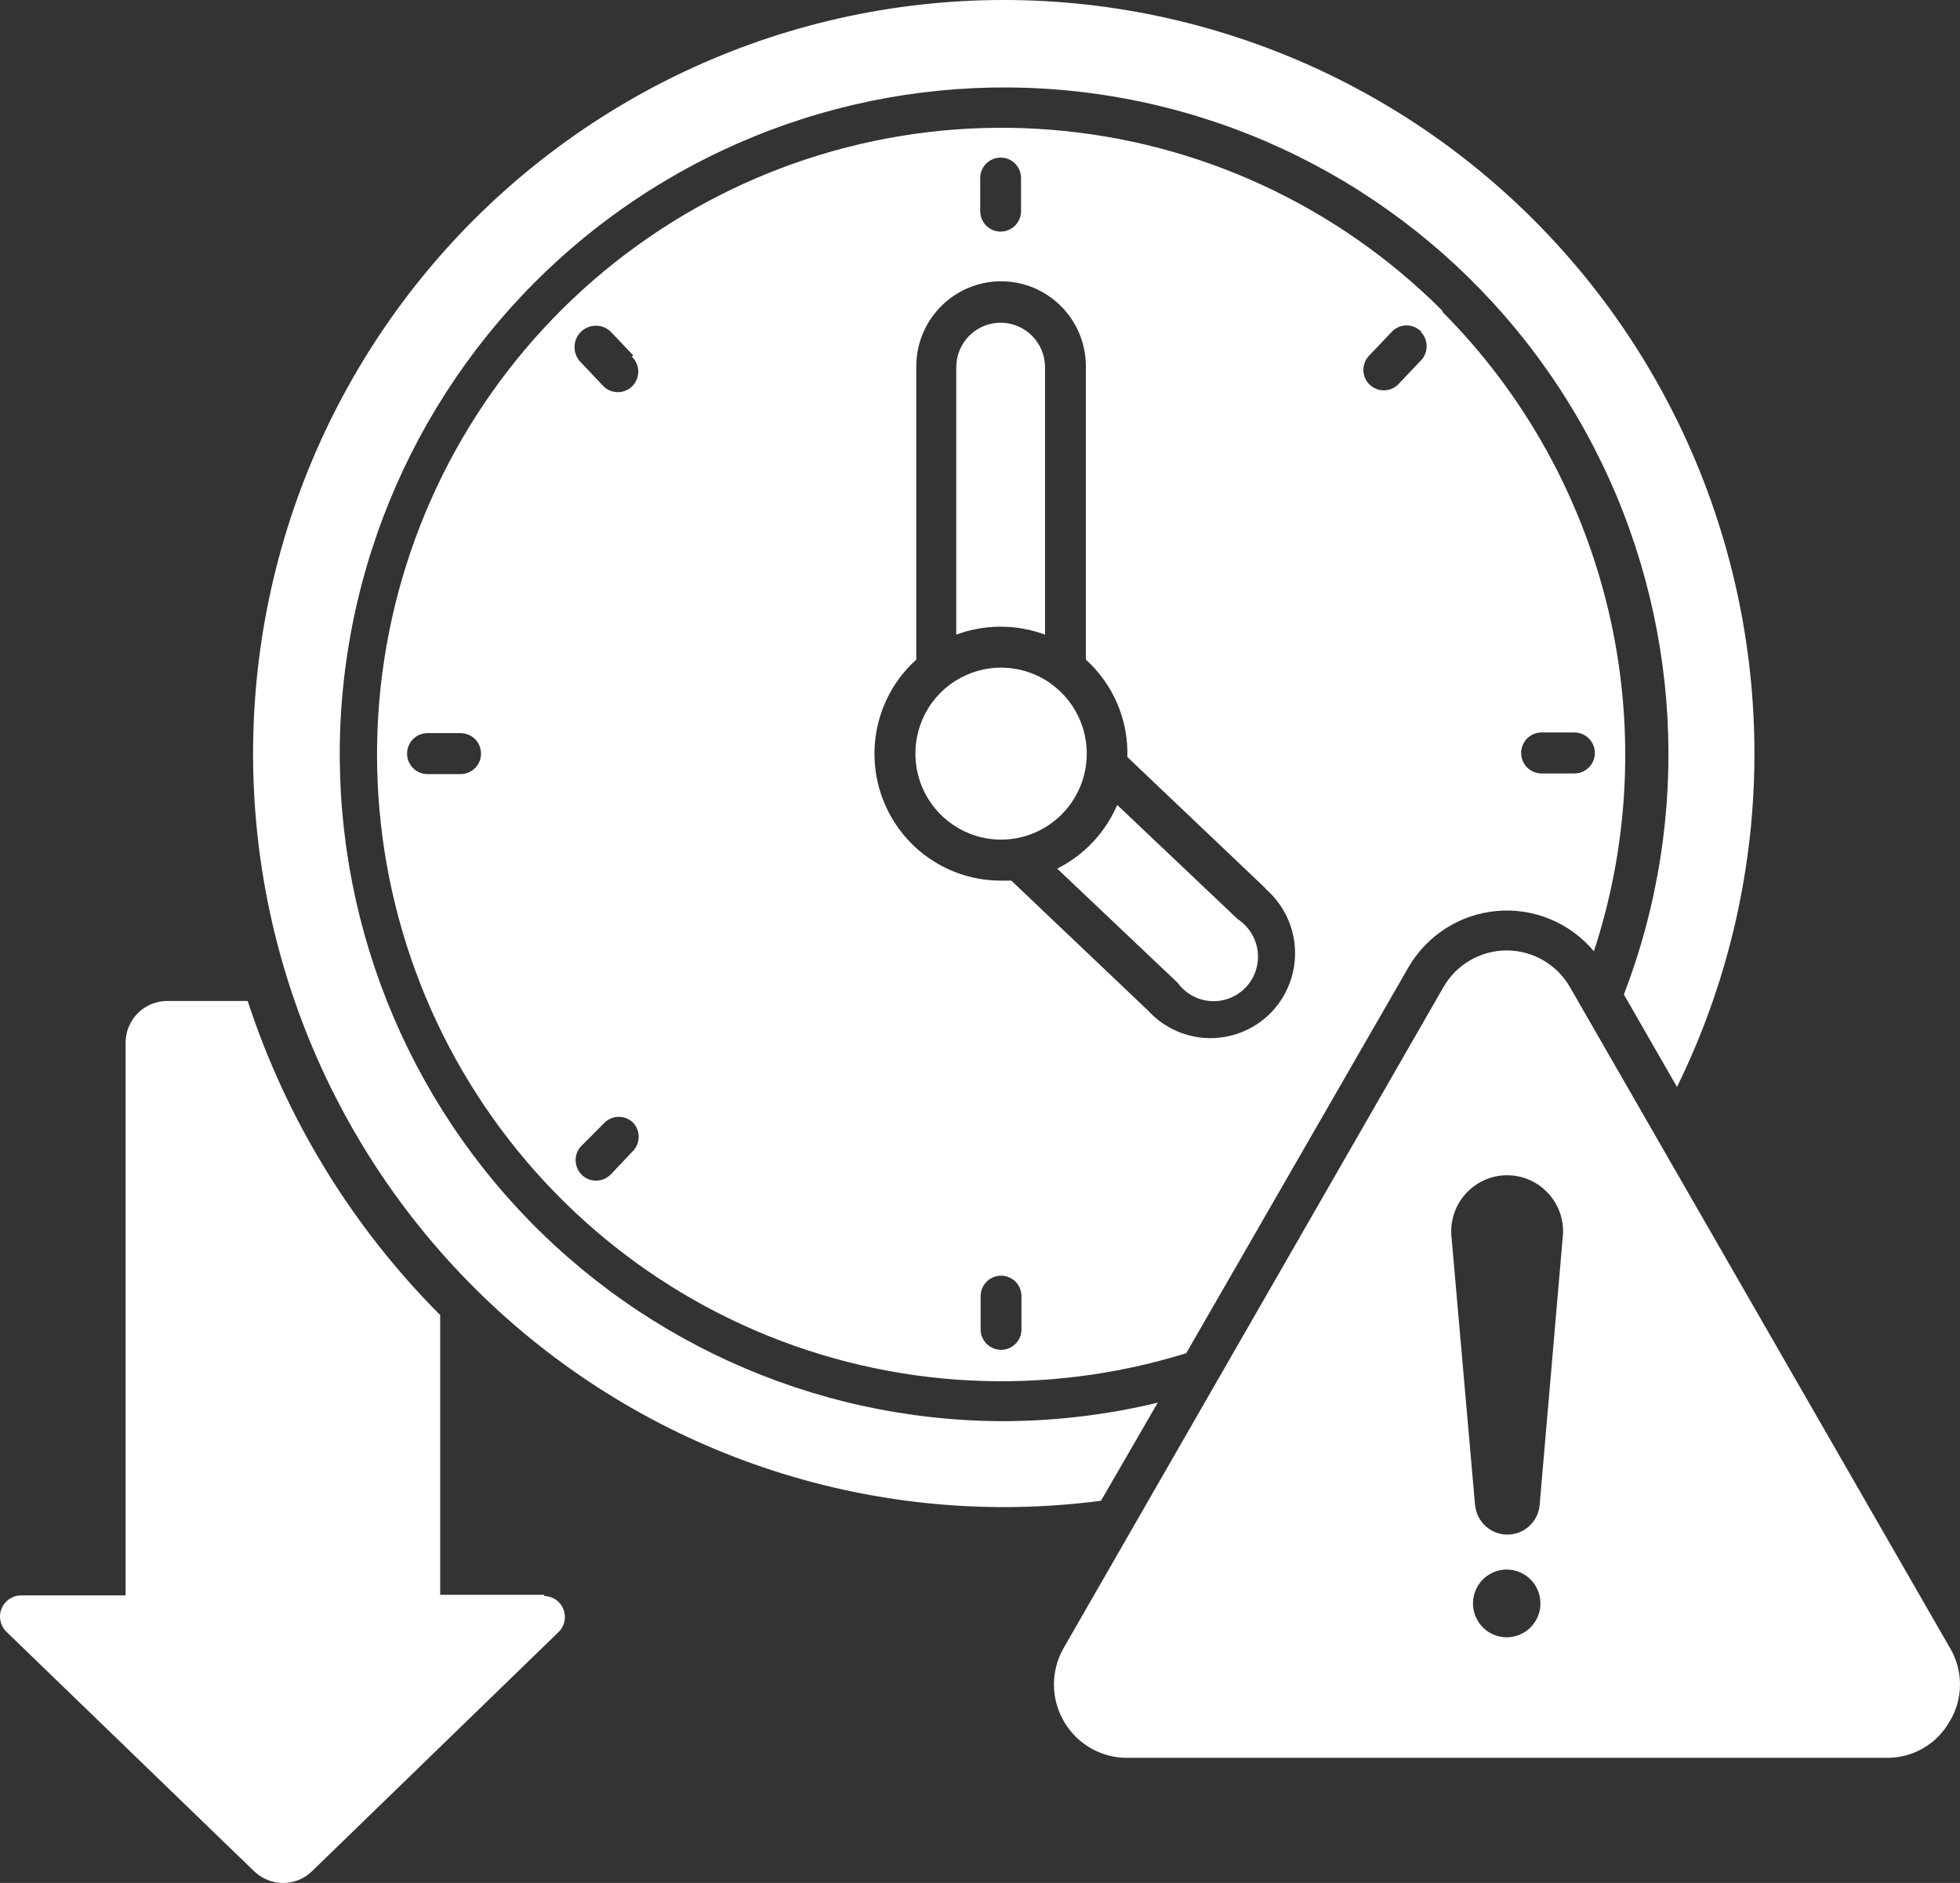 <svg width="51" height="49" viewBox="0 0 51 49" fill="none" xmlns="http://www.w3.org/2000/svg">
    <rect x="0" y="0" width="51" height="49" fill="#333333" stroke="none"/>
    <path
        d="M32.206 23.919C32.493 24.108 32.684 24.413 32.725 24.755C32.766 25.097 32.655 25.439 32.418 25.691C32.184 25.94 31.848 26.073 31.507 26.051C31.164 26.03 30.848 25.856 30.645 25.577L27.509 22.604C28.208 22.255 28.761 21.666 29.07 20.946L32.206 23.919ZM37.531 8.113C39.658 10.249 41.152 12.937 41.849 15.875C42.544 18.812 42.415 21.886 41.474 24.755C40.854 24.012 39.909 23.62 38.948 23.706C37.984 23.792 37.125 24.343 36.642 25.183L30.866 35.214C27.184 36.358 23.216 36.152 19.673 34.632C16.129 33.11 13.239 30.374 11.517 26.912C9.798 23.448 9.36 19.485 10.283 15.73C11.206 11.973 13.431 8.668 16.558 6.406C19.682 4.143 23.509 3.069 27.351 3.377C31.193 3.683 34.801 5.352 37.531 8.086L37.531 8.113ZM12.517 19.611C12.517 19.469 12.46 19.335 12.361 19.233C12.259 19.134 12.126 19.077 11.984 19.077H11.124C10.831 19.077 10.592 19.317 10.592 19.611C10.592 19.906 10.831 20.144 11.124 20.144H11.984C12.126 20.144 12.259 20.089 12.361 19.988C12.46 19.888 12.517 19.752 12.517 19.611ZM25.505 5.492C25.505 5.787 25.742 6.027 26.038 6.027C26.331 6.027 26.568 5.787 26.568 5.492V4.634C26.568 4.339 26.331 4.101 26.038 4.101C25.742 4.101 25.505 4.339 25.505 4.634V5.492ZM16.478 29.219C16.271 29.011 15.934 29.011 15.727 29.219L15.149 29.799C15.043 29.896 14.98 30.034 14.978 30.179C14.976 30.324 15.032 30.465 15.133 30.569C15.235 30.671 15.375 30.727 15.519 30.723C15.664 30.721 15.801 30.659 15.901 30.553L16.478 29.944C16.665 29.74 16.665 29.423 16.478 29.219ZM16.478 9.25L15.901 8.641C15.684 8.423 15.332 8.419 15.115 8.636C14.897 8.851 14.894 9.205 15.109 9.424L15.686 10.034C15.783 10.14 15.921 10.201 16.065 10.206C16.21 10.208 16.35 10.151 16.453 10.049C16.555 9.945 16.611 9.805 16.609 9.66C16.605 9.515 16.544 9.377 16.438 9.279L16.478 9.25ZM26.579 33.731C26.579 33.434 26.342 33.197 26.049 33.197C25.755 33.197 25.516 33.434 25.516 33.731V34.594C25.516 34.888 25.755 35.126 26.049 35.126C26.342 35.126 26.579 34.888 26.579 34.594V33.731ZM32.932 23.12L29.334 19.7V19.698C29.363 18.735 28.968 17.809 28.255 17.166V9.535C28.255 8.312 27.267 7.32 26.049 7.32C24.83 7.32 23.842 8.312 23.842 9.535V17.166C22.829 18.078 22.484 19.526 22.974 20.803C23.463 22.078 24.686 22.921 26.049 22.916H26.315L29.913 26.336L29.911 26.338C30.328 26.773 30.906 27.018 31.506 27.015C32.109 27.013 32.684 26.762 33.097 26.325C33.51 25.885 33.726 25.297 33.695 24.692C33.665 24.089 33.388 23.525 32.932 23.131L32.932 23.12ZM36.975 8.625C36.768 8.416 36.431 8.416 36.224 8.625L35.646 9.234C35.54 9.331 35.479 9.47 35.477 9.615C35.472 9.76 35.529 9.9 35.63 10.002C35.734 10.106 35.874 10.16 36.019 10.158C36.163 10.156 36.3 10.092 36.398 9.986L36.975 9.377V9.379C37.171 9.173 37.171 8.847 36.975 8.641L36.975 8.625ZM39.581 19.596V19.594C39.581 19.888 39.818 20.128 40.111 20.128H40.966C41.26 20.128 41.499 19.888 41.499 19.594C41.499 19.299 41.26 19.061 40.966 19.061H40.111C39.967 19.061 39.829 19.12 39.73 19.222C39.631 19.326 39.577 19.467 39.581 19.612V19.596ZM14.168 41.502H11.454V34.222C9.168 31.93 7.451 29.128 6.445 26.048H4.353C3.753 26.048 3.268 26.535 3.268 27.137V41.517H0.559C0.331 41.513 0.125 41.651 0.04 41.861C-0.046 42.074 0.01 42.319 0.177 42.473L6.612 48.694C7.034 49.102 7.7 49.102 8.119 48.694L14.531 42.473C14.692 42.319 14.743 42.083 14.66 41.875C14.579 41.669 14.378 41.533 14.157 41.533L14.168 41.502ZM30.125 36.501C28.801 36.82 27.445 36.981 26.082 36.983C21.133 36.969 16.424 34.825 13.152 31.095C9.881 27.364 8.36 22.404 8.974 17.474C9.59 12.541 12.281 8.111 16.37 5.305C20.456 2.499 25.546 1.588 30.346 2.8C35.148 4.014 39.2 7.234 41.478 11.649C43.755 16.061 44.036 21.243 42.254 25.879L43.635 28.284V28.287C46.223 23.021 46.324 16.871 43.913 11.522C41.501 6.175 36.83 2.193 31.183 0.671C25.536 -0.851 19.505 0.245 14.75 3.663C9.994 7.078 7.013 12.453 6.628 18.31C6.24 24.169 8.487 29.893 12.751 33.908C17.015 37.926 22.849 39.813 28.648 39.054L30.125 36.501ZM27.192 16.515V9.558C27.192 8.917 26.674 8.398 26.037 8.398C25.399 8.398 24.882 8.917 24.882 9.558V16.515C25.627 16.239 26.446 16.239 27.192 16.515ZM28.278 19.611C28.278 18.706 27.734 17.89 26.901 17.544C26.069 17.197 25.11 17.39 24.472 18.028C23.833 18.669 23.644 19.632 23.989 20.468C24.334 21.303 25.146 21.849 26.049 21.849C27.278 21.849 28.278 20.848 28.278 19.611ZM50.733 44.792C50.399 45.388 49.768 45.753 49.086 45.744H29.322C28.645 45.744 28.018 45.379 27.68 44.79C27.339 44.201 27.339 43.474 27.677 42.885L37.559 25.688C37.898 25.097 38.525 24.733 39.204 24.733C39.883 24.733 40.513 25.097 40.851 25.688L50.733 42.874C51.089 43.463 51.089 44.204 50.733 44.793L50.733 44.792ZM40.082 41.719C40.08 41.363 39.866 41.044 39.536 40.91C39.209 40.775 38.832 40.852 38.582 41.105C38.334 41.357 38.259 41.735 38.395 42.063C38.53 42.392 38.85 42.607 39.205 42.607C39.441 42.607 39.667 42.512 39.832 42.342C39.996 42.174 40.089 41.946 40.082 41.708L40.082 41.719ZM40.66 32.227C40.714 31.812 40.585 31.393 40.308 31.079C40.033 30.764 39.635 30.583 39.216 30.583C38.798 30.583 38.401 30.764 38.124 31.079C37.849 31.393 37.72 31.812 37.772 32.227L38.383 39.185H38.386C38.435 39.613 38.794 39.934 39.223 39.934C39.651 39.934 40.01 39.613 40.06 39.185L40.66 32.227Z"
        fill="white" />
</svg>
    
